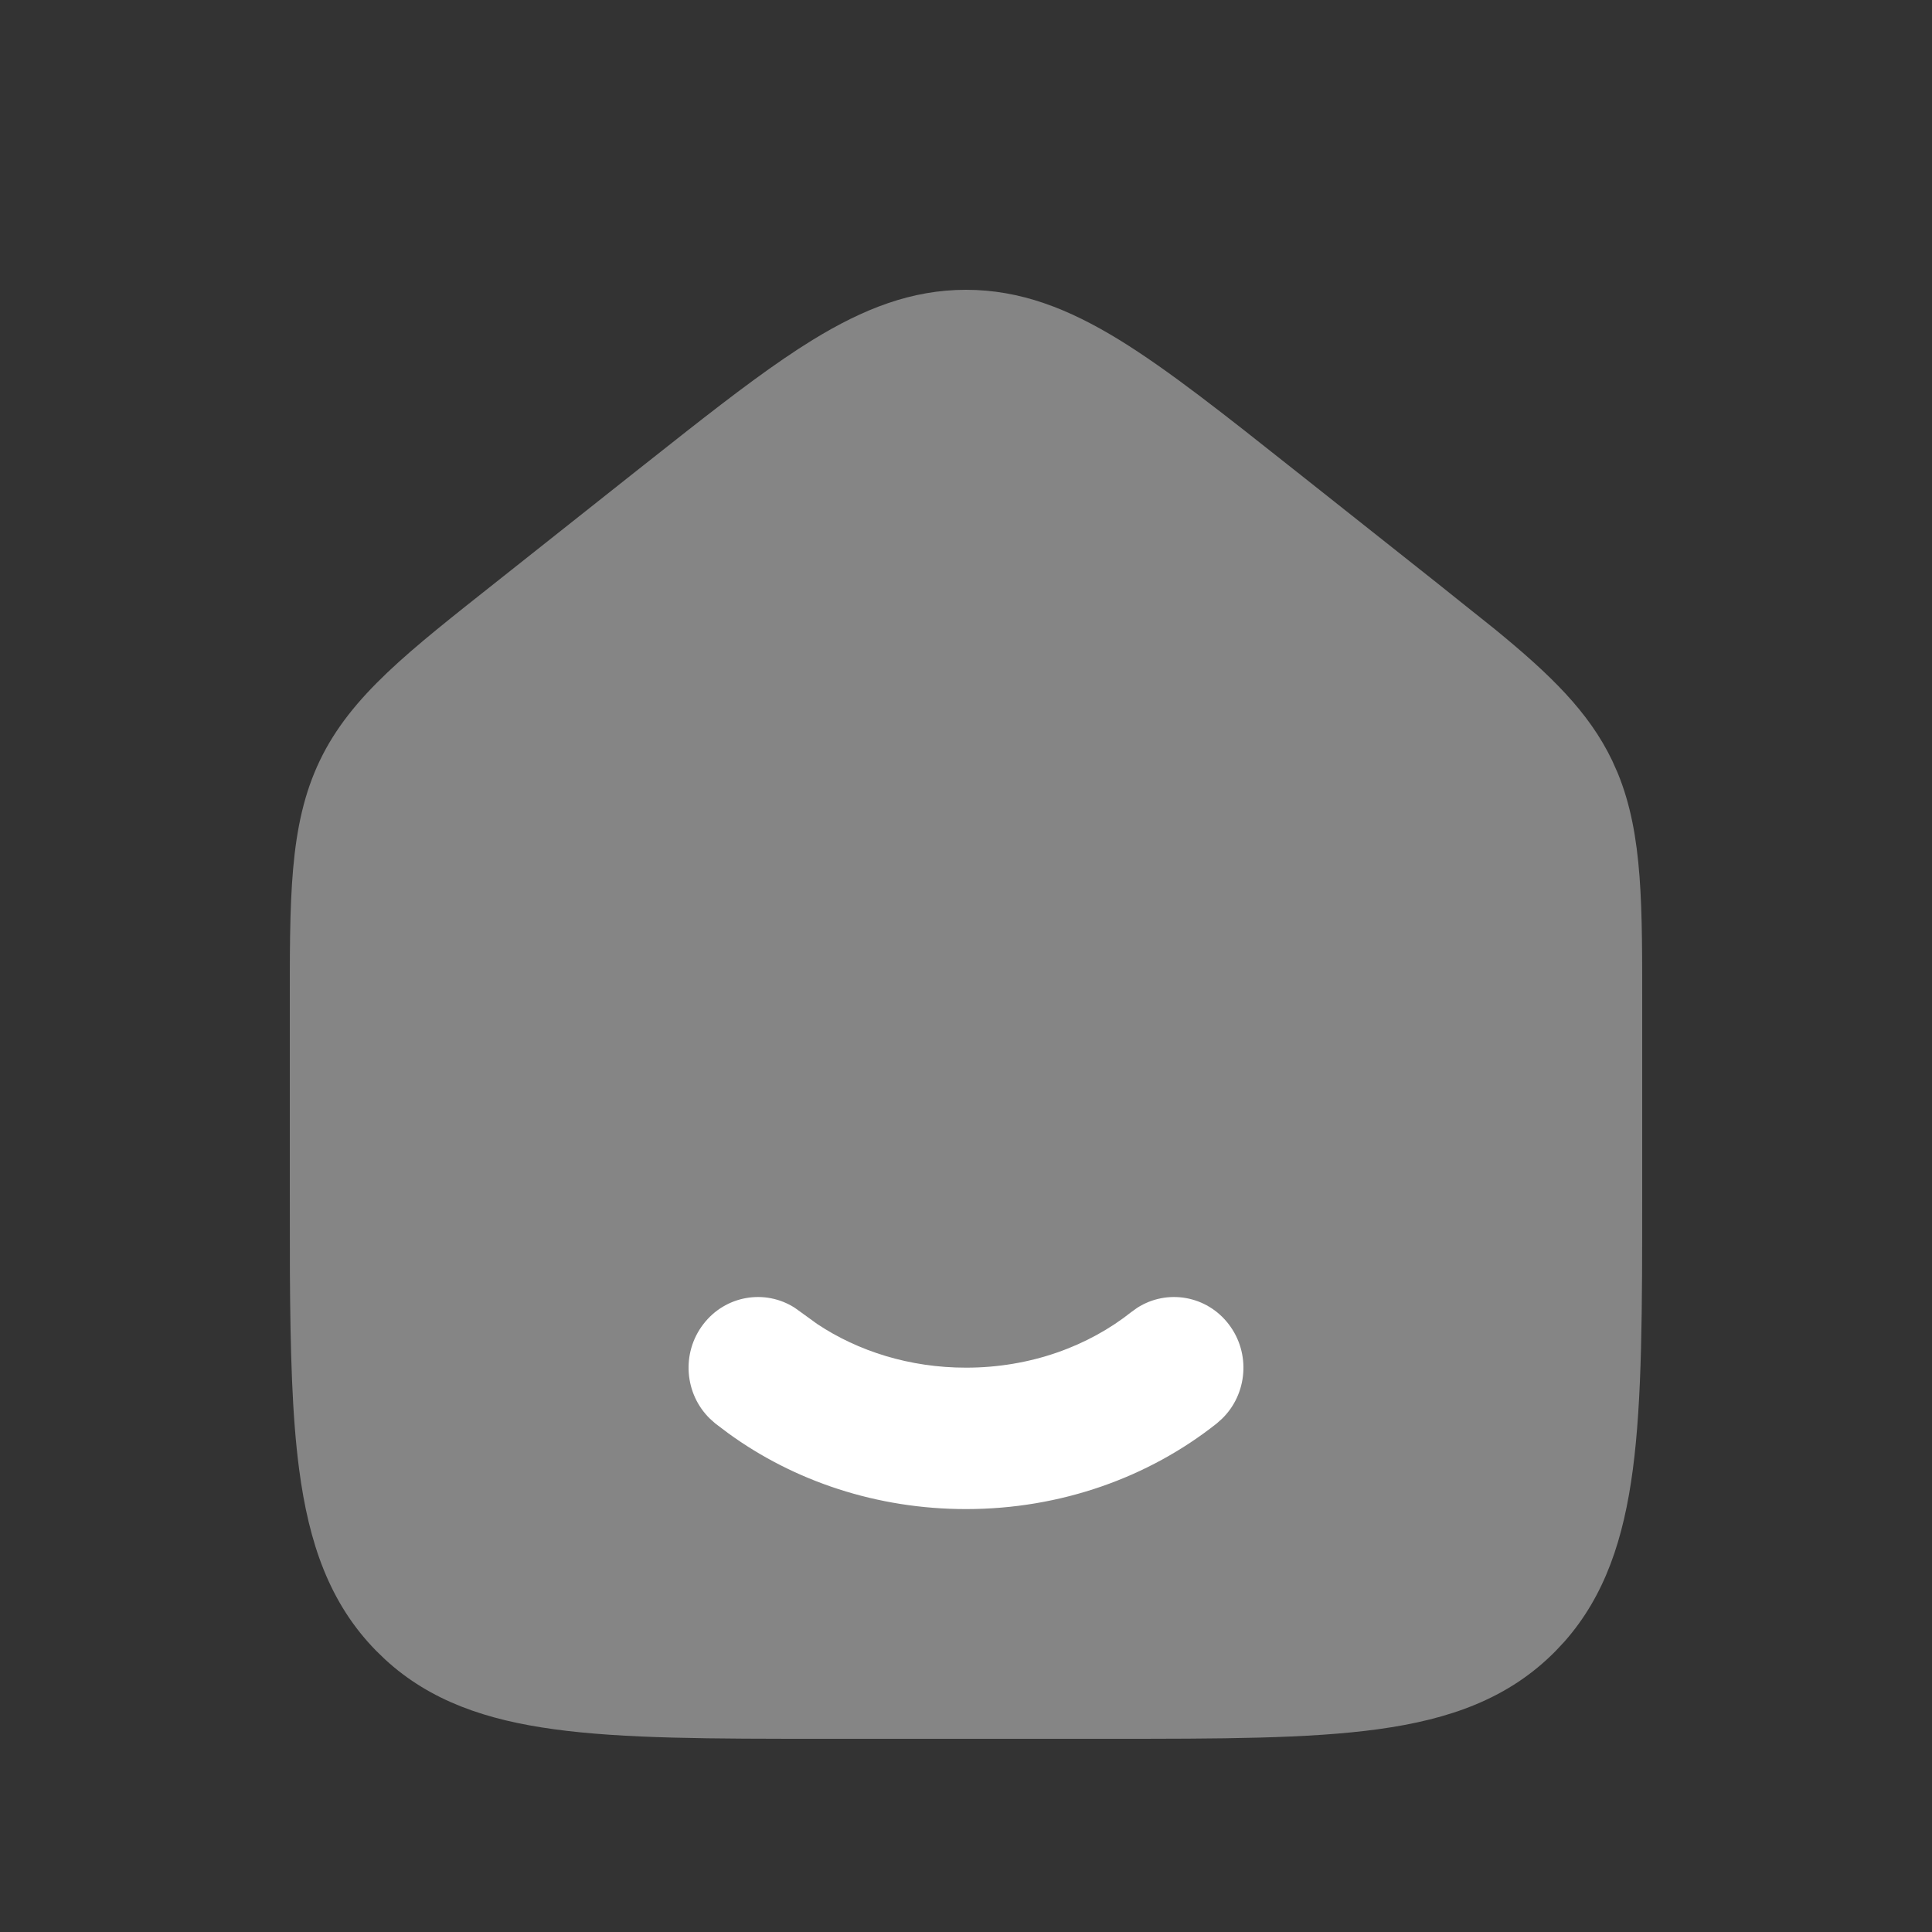 <?xml version="1.0" encoding="UTF-8"?> <svg xmlns="http://www.w3.org/2000/svg" width="20" height="20" viewBox="0 0 20 20" fill="none"><rect x="0" y="0" width="20" height="20" fill="#333333" stroke="none"/><path opacity="0.4" d="M17 12.372V12.329V10.492C17 9.389 17.011 8.645 16.746 8.001L16.689 7.873C16.447 7.368 16.047 6.982 15.478 6.516L14.852 6.016L13.416 4.878L13.393 4.86C12.673 4.289 12.095 3.831 11.588 3.519C11.063 3.197 10.565 3 10 3C9.435 3 8.937 3.197 8.412 3.519C8.028 3.755 7.603 4.076 7.106 4.466L6.584 4.878L5.148 6.016C4.237 6.738 3.634 7.2 3.311 7.873C2.988 8.547 3 9.316 3 10.492V12.329L3.001 13.178C3.006 13.983 3.023 14.656 3.097 15.213C3.197 15.971 3.409 16.595 3.894 17.089L3.986 17.178C4.455 17.61 5.037 17.806 5.735 17.901C6.455 18 7.373 18 8.523 18H8.564H11.436H11.477C12.627 18 13.545 18 14.265 17.901C15.009 17.799 15.621 17.583 16.106 17.089L16.194 16.995C16.617 16.517 16.809 15.924 16.903 15.213C17 14.479 17 13.543 17 12.372Z" fill="white"></path><path d="M11.773 13.538C12.081 13.341 12.492 13.41 12.72 13.709C12.949 14.008 12.914 14.431 12.65 14.687L12.595 14.736C11.892 15.293 10.983 15.622 10 15.622C9.079 15.622 8.221 15.333 7.539 14.837L7.405 14.736L7.35 14.687C7.086 14.431 7.051 14.008 7.28 13.709C7.508 13.41 7.919 13.341 8.227 13.538L8.287 13.581L8.461 13.707C8.883 13.987 9.415 14.158 10 14.158C10.669 14.158 11.267 13.935 11.713 13.581L11.773 13.538Z" fill="white"></path></svg> 